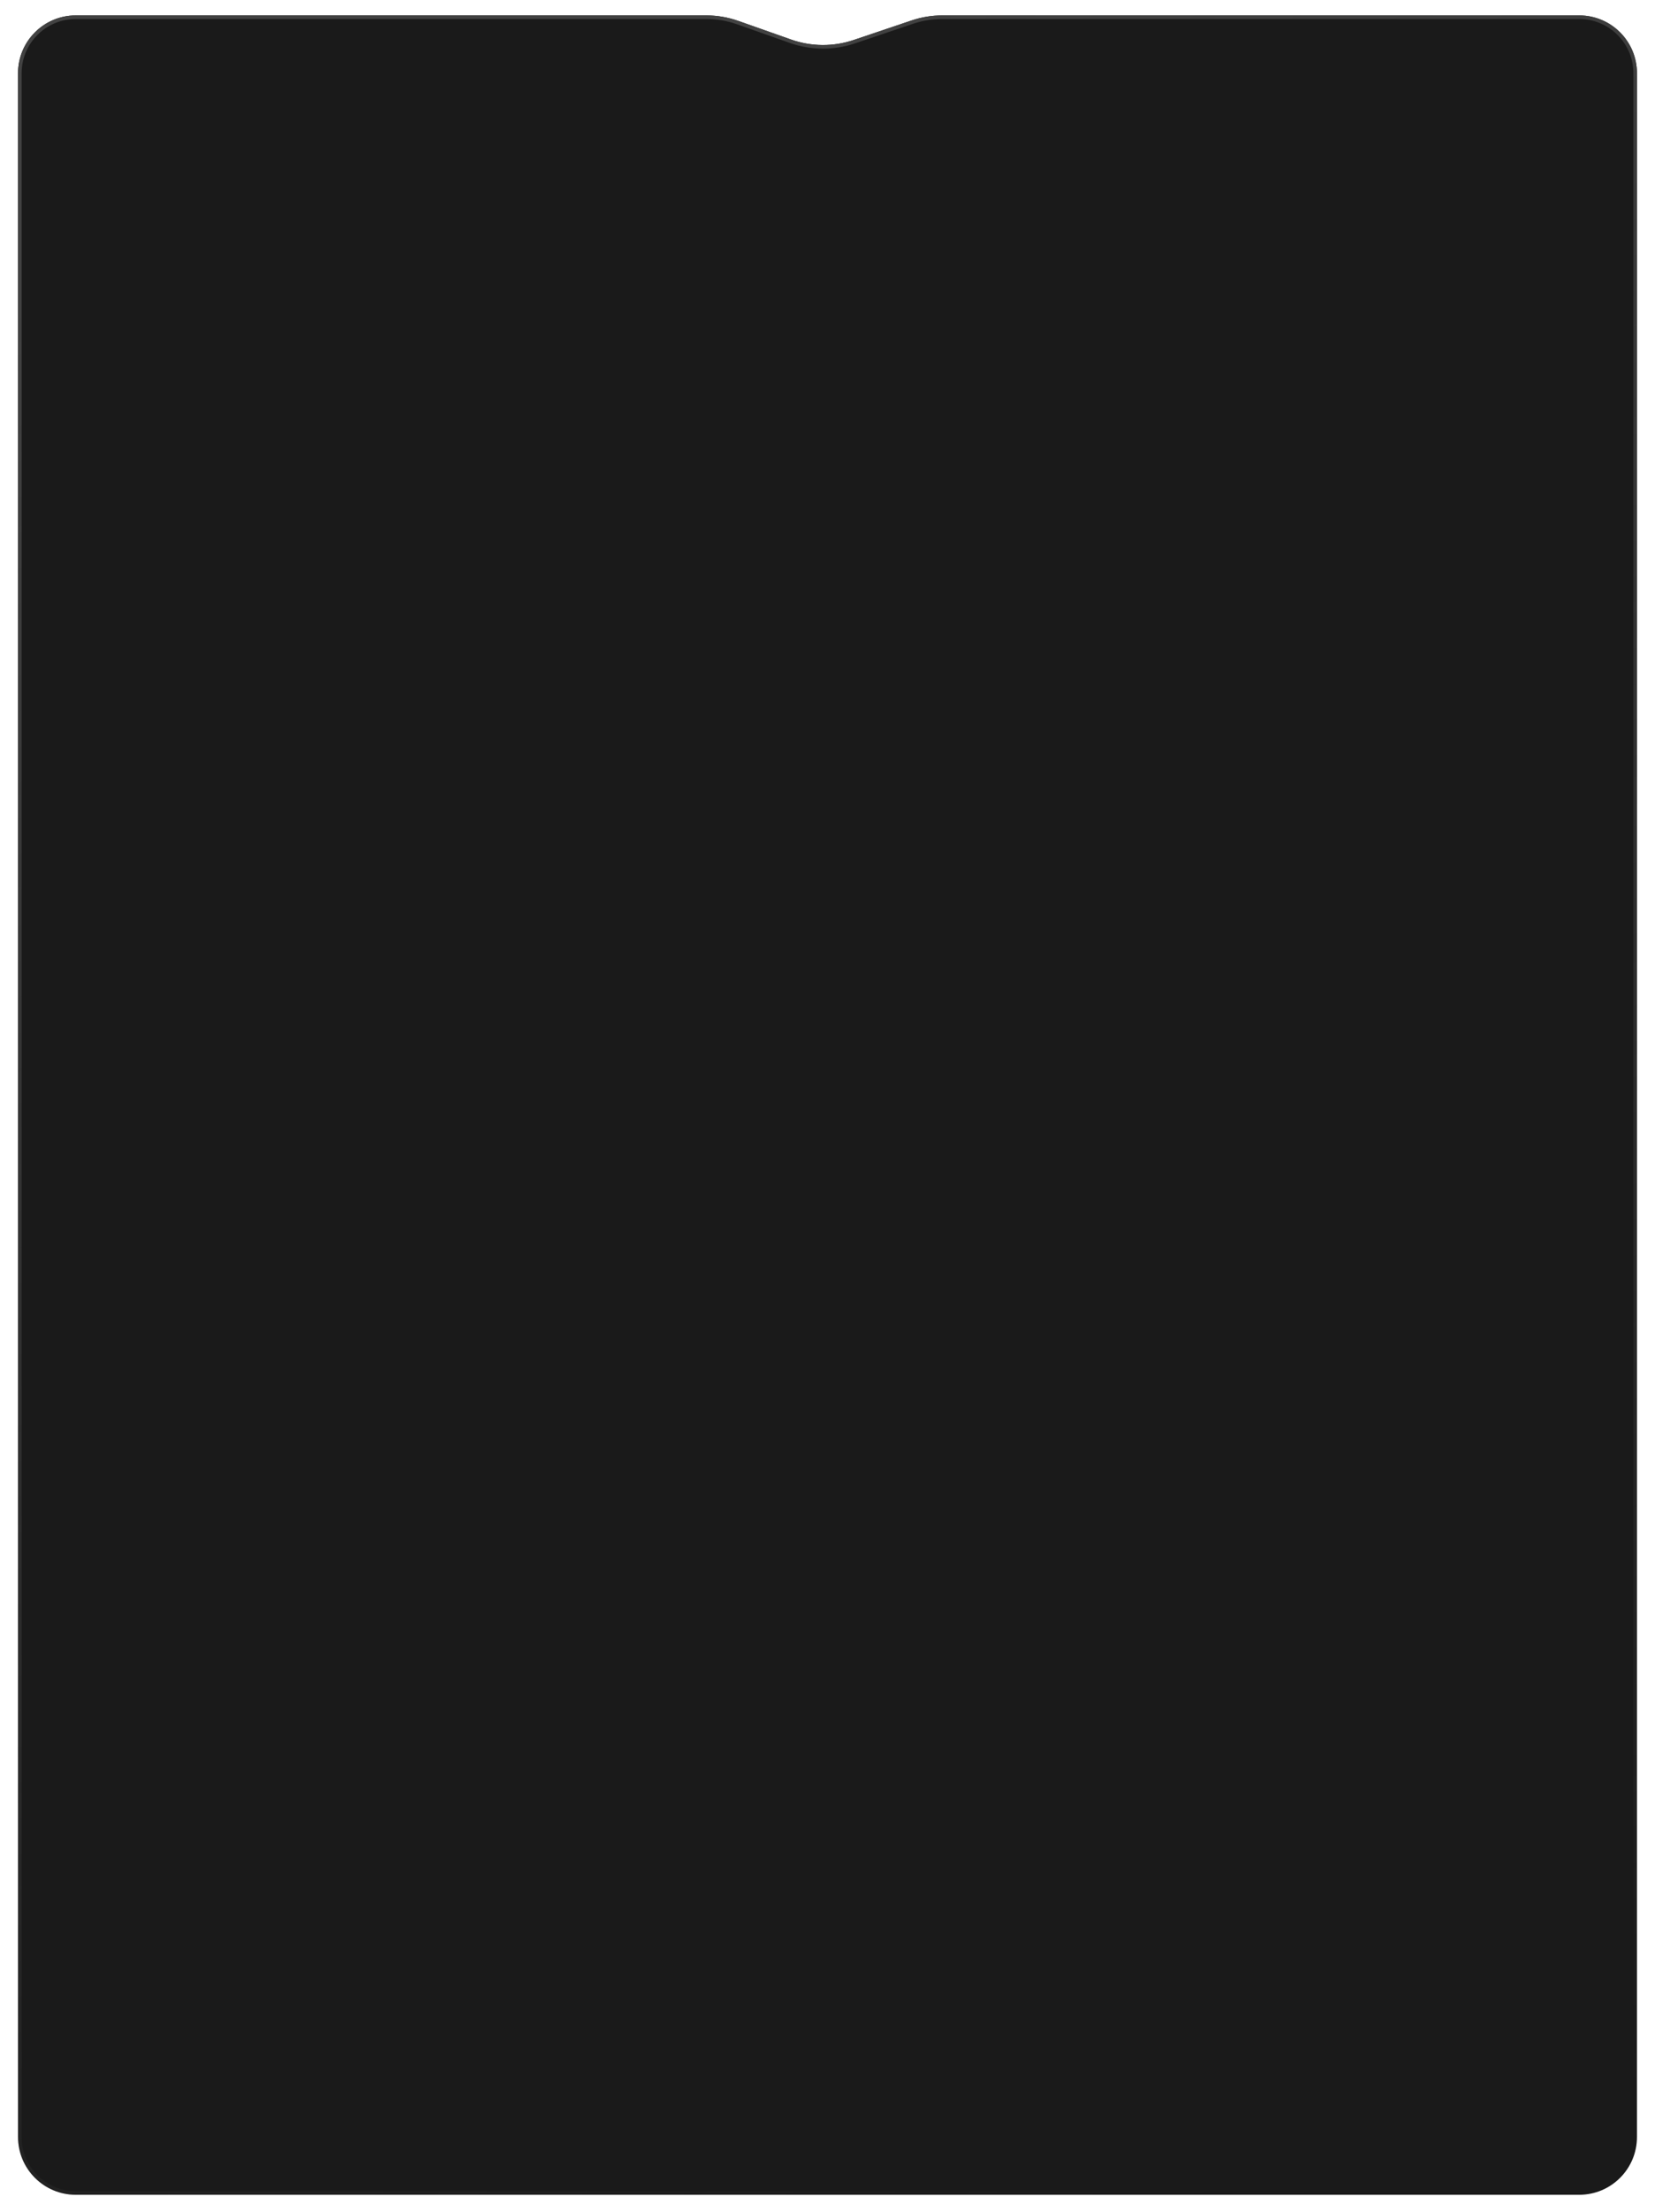 <?xml version="1.0" encoding="UTF-8"?> <svg xmlns="http://www.w3.org/2000/svg" width="459" height="613" viewBox="0 0 459 613" fill="none"> <g filter="url(#filter0_d_99_138)"> <path d="M5.001 16.01C5.001 7.168 12.168 0.001 21.009 0.001H195.873C198.898 0.001 201.901 0.516 204.754 1.522L219.383 6.686C225.009 8.672 231.139 8.715 236.793 6.807L252.815 1.401C255.564 0.474 258.445 0.001 261.345 0.001H437.991C446.833 0.001 454 7.168 454 16.01L453.999 587.993C453.999 596.834 446.832 604.001 437.991 604.001H21.009C12.167 604.001 5 596.834 5 587.993L5.001 16.01Z" fill="#1A1A1A"></path> <path d="M5.501 16.01C5.501 7.445 12.444 0.501 21.009 0.501H195.873C198.842 0.501 201.788 1.006 204.587 1.994L219.216 7.158C224.948 9.181 231.193 9.224 236.953 7.281L252.975 1.875C255.672 0.965 258.499 0.501 261.345 0.501H437.991C446.557 0.501 453.5 7.445 453.5 16.01L453.499 587.993C453.499 596.558 446.556 603.501 437.991 603.501H21.009C12.443 603.501 5.5 596.558 5.5 587.993L5.501 16.01Z" stroke="url(#paint0_linear_99_138)"></path> </g> <defs> <filter id="filter0_d_99_138" x="0.731" y="0.001" width="457.538" height="612.538" filterUnits="userSpaceOnUse" color-interpolation-filters="sRGB"> <feFlood flood-opacity="0" result="BackgroundImageFix"></feFlood> <feColorMatrix in="SourceAlpha" type="matrix" values="0 0 0 0 0 0 0 0 0 0 0 0 0 0 0 0 0 0 127 0" result="hardAlpha"></feColorMatrix> <feOffset dy="4.269"></feOffset> <feGaussianBlur stdDeviation="2.134"></feGaussianBlur> <feComposite in2="hardAlpha" operator="out"></feComposite> <feColorMatrix type="matrix" values="0 0 0 0 0 0 0 0 0 0 0 0 0 0 0 0 0 0 0.25 0"></feColorMatrix> <feBlend mode="normal" in2="BackgroundImageFix" result="effect1_dropShadow_99_138"></feBlend> <feBlend mode="normal" in="SourceGraphic" in2="effect1_dropShadow_99_138" result="shape"></feBlend> </filter> <linearGradient id="paint0_linear_99_138" x1="170.5" y1="21.501" x2="373.5" y2="604.001" gradientUnits="userSpaceOnUse"> <stop stop-color="#424242"></stop> <stop offset="1" stop-color="#424242" stop-opacity="0"></stop> </linearGradient> </defs> </svg> 
